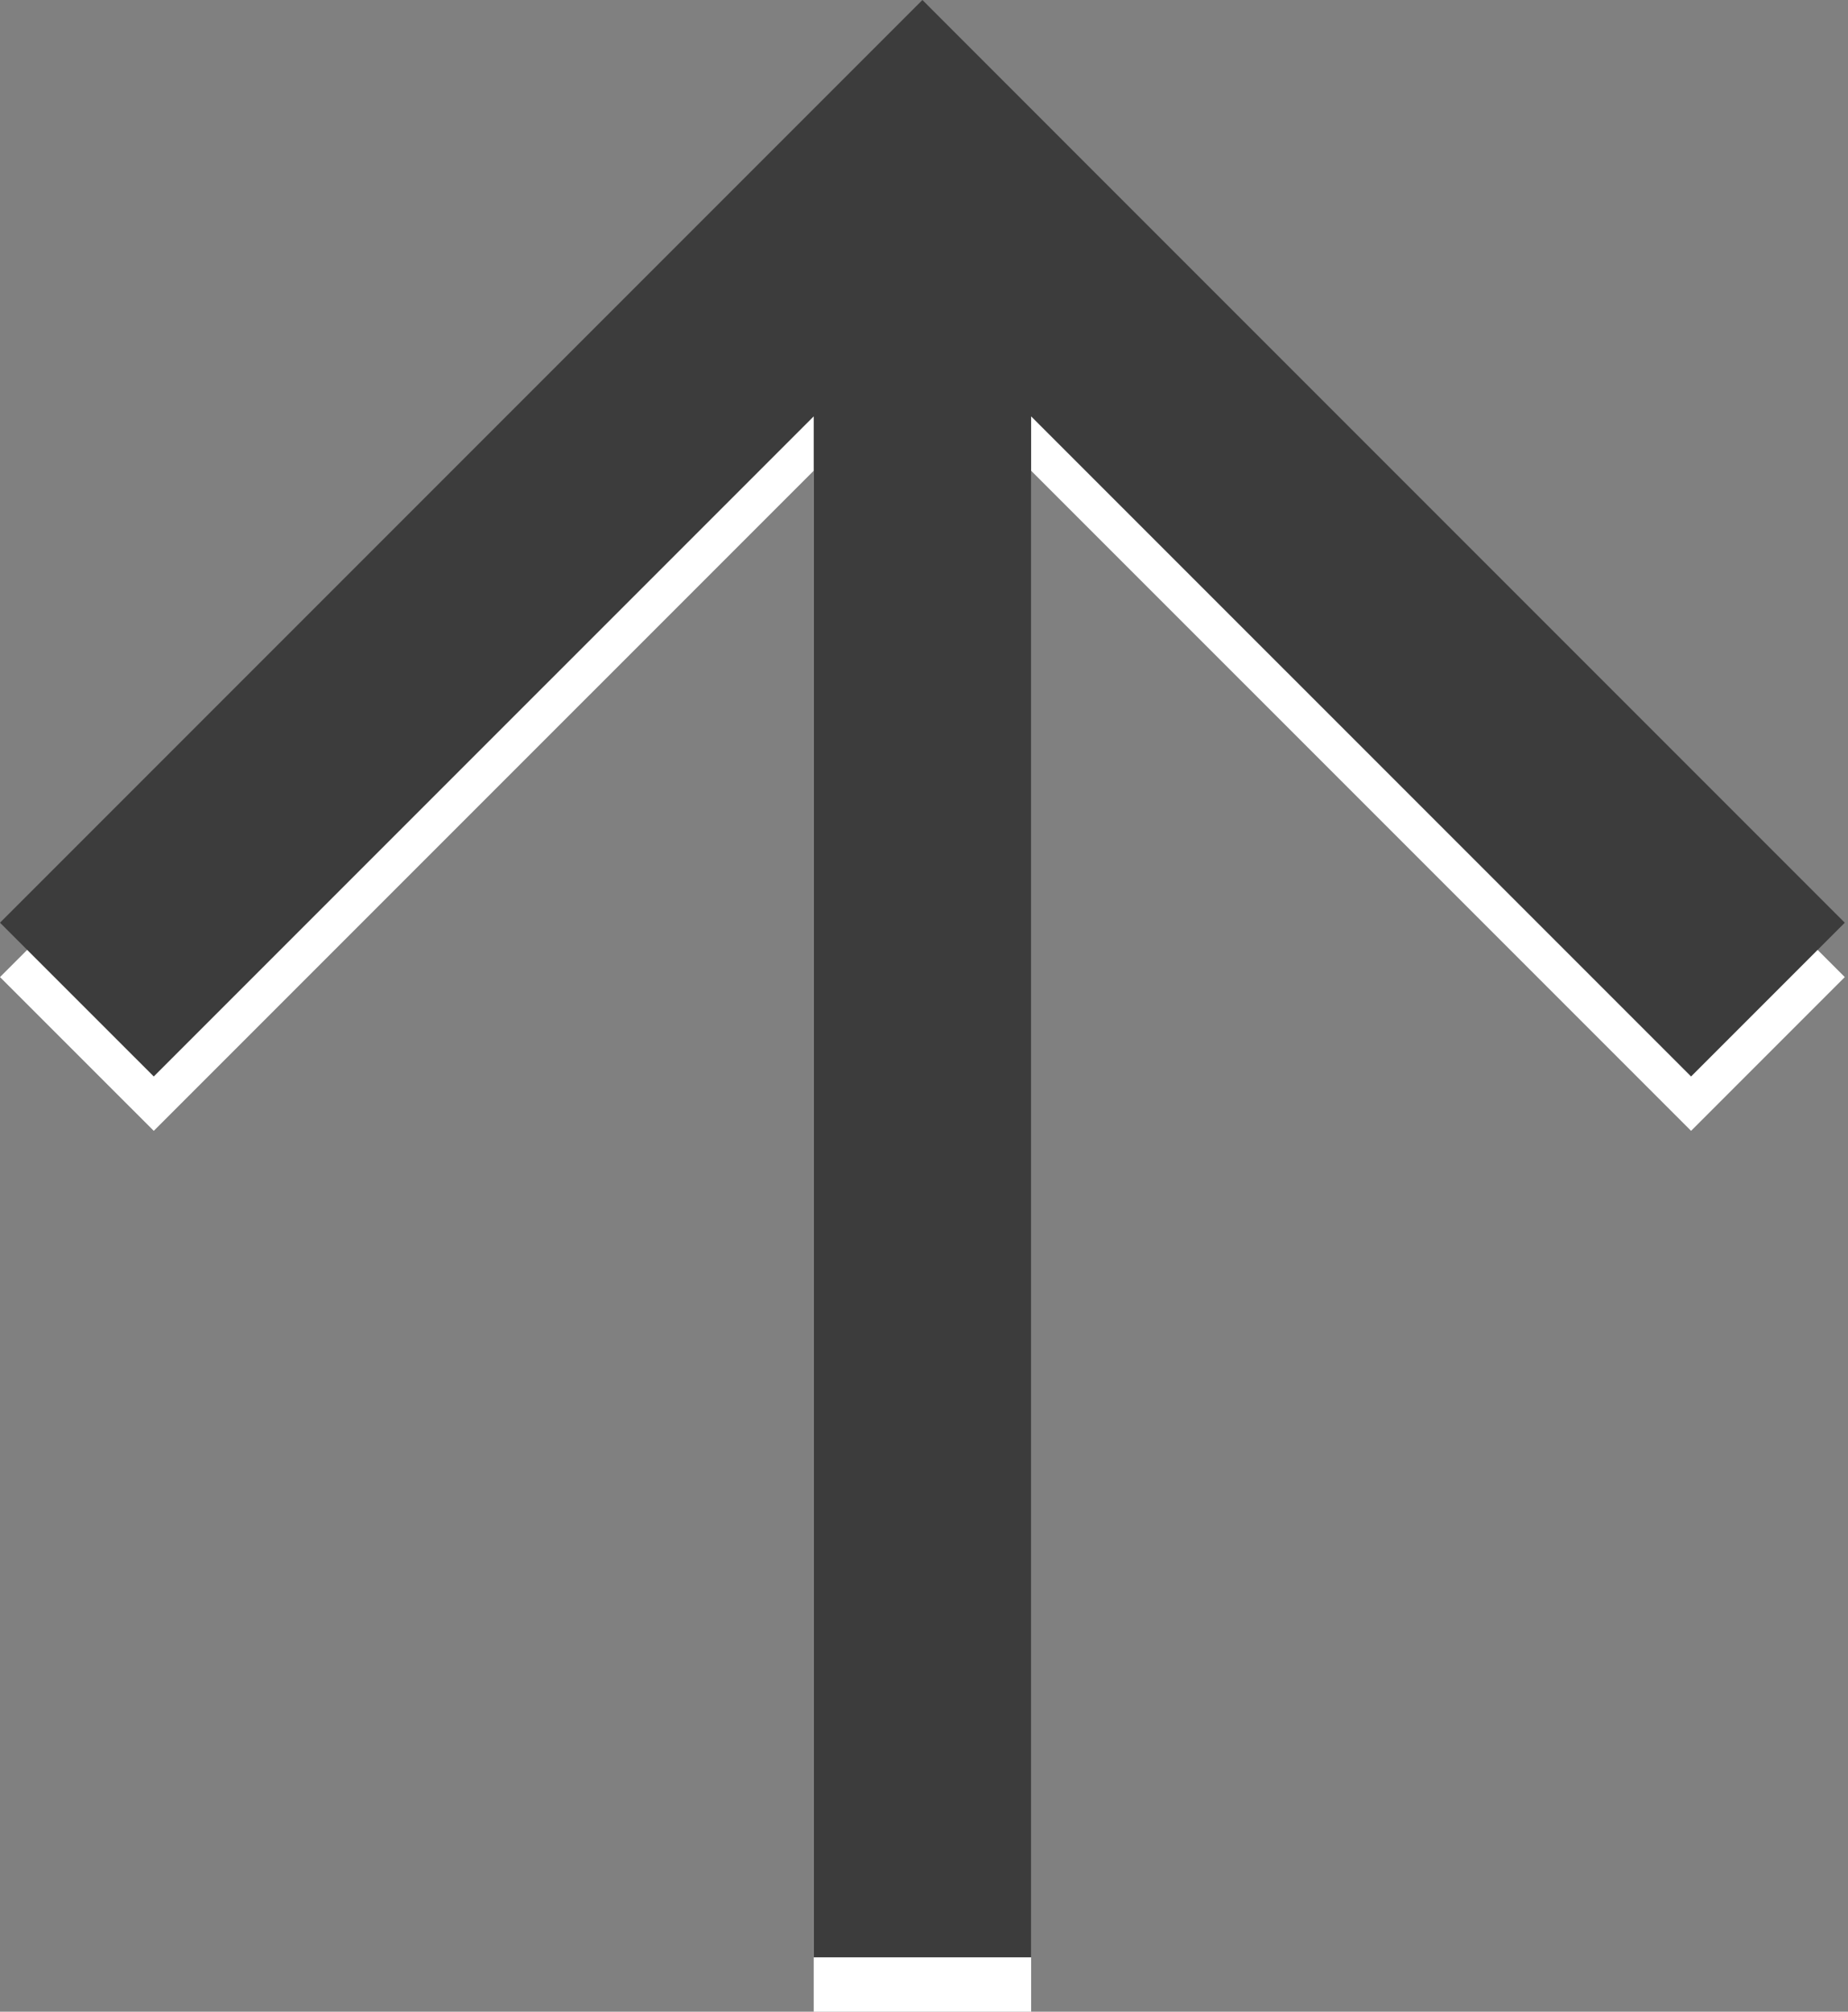 <?xml version="1.0" encoding="utf-8"?>
<!-- Generator: Adobe Illustrator 16.0.4, SVG Export Plug-In . SVG Version: 6.00 Build 0)  -->
<!DOCTYPE svg PUBLIC "-//W3C//DTD SVG 1.1//EN" "http://www.w3.org/Graphics/SVG/1.1/DTD/svg11.dtd">
<svg version="1.1" id="Ebene_1" xmlns="http://www.w3.org/2000/svg" xmlns:xlink="http://www.w3.org/1999/xlink" x="0px" y="0px"
	 width="34px" height="37px" viewBox="0 0 34 37" enable-background="new 0 0 34 37" xml:space="preserve">
<rect x="0" y="0" width="34" height="37" fill="#808080" stroke="none"/>
<polygon fill="#FFFFFF" points="33.941,17.971 19.799,3.829 16.971,1 14.142,3.829 0,17.971 2.829,20.799 14.971,8.658 14.971,37 
	18.971,37 18.971,8.658 31.113,20.799 "/>
<polygon fill="#3C3C3C" points="33.941,16.971 19.799,2.829 16.971,0 14.142,2.829 0,16.971 2.829,19.799 14.971,7.658 14.971,36 
	18.971,36 18.971,7.658 31.113,19.799 "/>
</svg>
